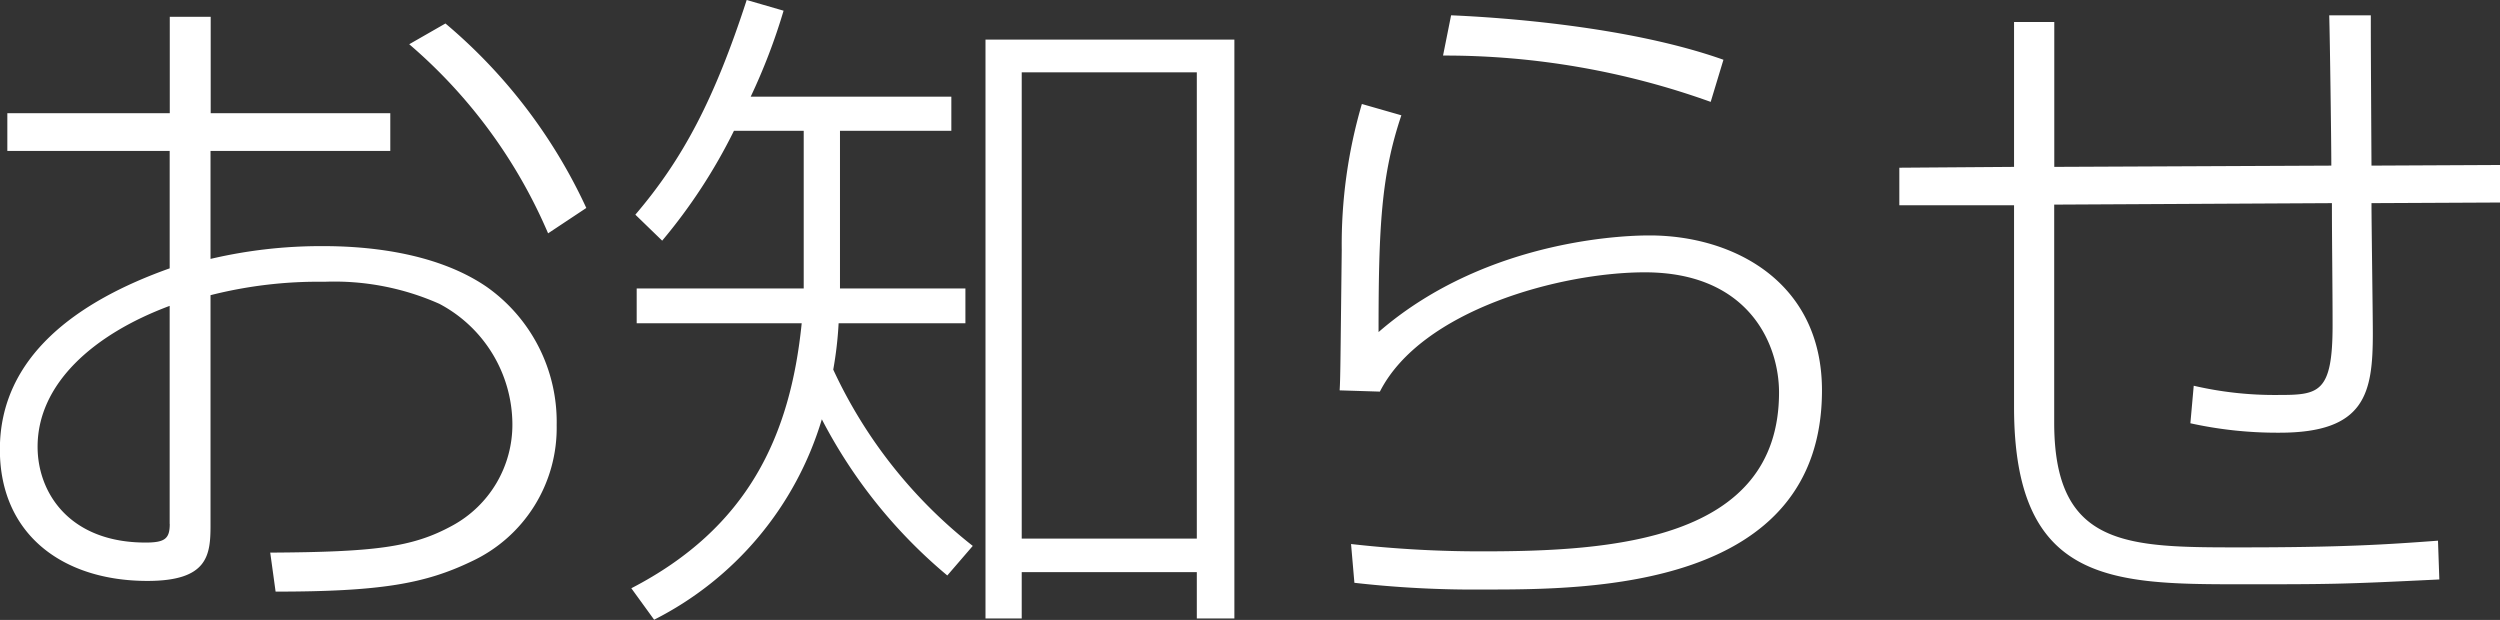 <svg xmlns="http://www.w3.org/2000/svg" width="119.25" height="29.57" viewBox="0 0 119.25 29.57">
  <rect x="0" y="0" width="119.25" height="29.57" fill="#333333" stroke="none"/>
  <defs>
    <style>
      .cls-1 {
        fill: #fff;
        fill-rule: evenodd;
      }
    </style>
  </defs>
  <path id="お知らせ.svg" class="cls-1" d="M340.847,2250.71H333.1v1.8h7.744v5.6c-4.384,1.56-8.1,4.19-8.1,8.64,0,4.06,3.008,6.27,7.04,6.27,2.88,0,3.008-1.22,3.008-2.66v-10.97a20.939,20.939,0,0,1,5.439-.64,12.348,12.348,0,0,1,5.472,1.05,6.523,6.523,0,0,1,3.488,5.73,5.476,5.476,0,0,1-2.88,4.86c-1.888,1.03-3.68,1.25-8.671,1.28l0.256,1.86c5.023,0,7.135-.38,9.343-1.44a7.019,7.019,0,0,0,4.064-6.5,7.882,7.882,0,0,0-3.328-6.59c-2.56-1.76-6.08-1.95-7.808-1.95a23.069,23.069,0,0,0-5.375.61v-5.15h8.575v-1.8H342.8v-4.6h-1.952v4.6Zm0,19.59c0,0.7-.224.89-1.152,0.89-3.616,0-5.152-2.36-5.152-4.57,0-2.98,2.624-5.35,6.3-6.72v10.4Zm11.423-22.88a24.589,24.589,0,0,1,6.624,9.02l1.823-1.21a25.421,25.421,0,0,0-6.719-8.8Zm16.289,2.5a28.627,28.627,0,0,0,1.568-4.1l-1.76-.51c-1.536,4.73-3.04,7.58-5.311,10.24l1.28,1.24a26.125,26.125,0,0,0,3.423-5.24h3.328v7.52H363.12v1.66h7.871c-0.544,5.38-2.56,9.76-8.127,12.64l1.088,1.5a15.78,15.78,0,0,0,8-9.56,24.188,24.188,0,0,0,5.984,7.45l1.215-1.41a22.939,22.939,0,0,1-6.655-8.41,17.73,17.73,0,0,0,.256-2.21H378.8v-1.66h-5.983v-7.52h5.312v-1.63h-9.568Zm23.071-2.72H379.758v27.61h1.728v-2.21h8.352v2.21h1.792V2247.2Zm-1.792,23.8h-8.352v-22.24h8.352V2271Zm25.12-22.84c-4.512-1.6-10.623-2.02-12.991-2.12l-0.384,1.92a37.513,37.513,0,0,1,12.767,2.21Zm-17.247,2.11a23.821,23.821,0,0,0-.96,6.97c-0.064,5.51-.064,6.11-0.1,6.69l1.92,0.06c1.984-3.9,8.64-5.69,12.639-5.69,4.928,0,6.4,3.39,6.4,5.73,0,7.1-8.064,7.58-14.143,7.58a54.928,54.928,0,0,1-6.272-.35l0.16,1.85a50.608,50.608,0,0,0,6.208.32c4.927,0,16.095,0,16.095-9.5,0-5.18-4.224-7.39-8.224-7.39-0.608,0-7.615,0-12.927,4.61,0-5.03.128-7.49,1.088-10.34Zm46.143-4.23c0.032,1.03.1,6.05,0.1,7.17l-13.215.06v-6.91h-1.919v6.91l-5.472.04v1.79h5.472v9.63c0,8.35,4.607,8.45,10.751,8.45,4.383,0,4.831,0,9.535-.23l-0.064-1.85c-2.528.19-4.608,0.32-9.407,0.32-5.408,0-8.9,0-8.9-5.95v-10.4l13.247-.07c0,1.89.032,3.97,0.032,5.83,0,3.26-.672,3.32-2.623,3.32a17.057,17.057,0,0,1-4-.44l-0.16,1.79a19.236,19.236,0,0,0,4.256.45c4.095,0,4.447-1.89,4.447-4.74,0-.9-0.064-5.22-0.064-6.21l6.144-.03v-1.79l-6.144.03c-0.032-5.47-.032-6.08-0.032-7.17h-1.984Z" transform="translate(-332.75 -2245.31)"/>
</svg>
